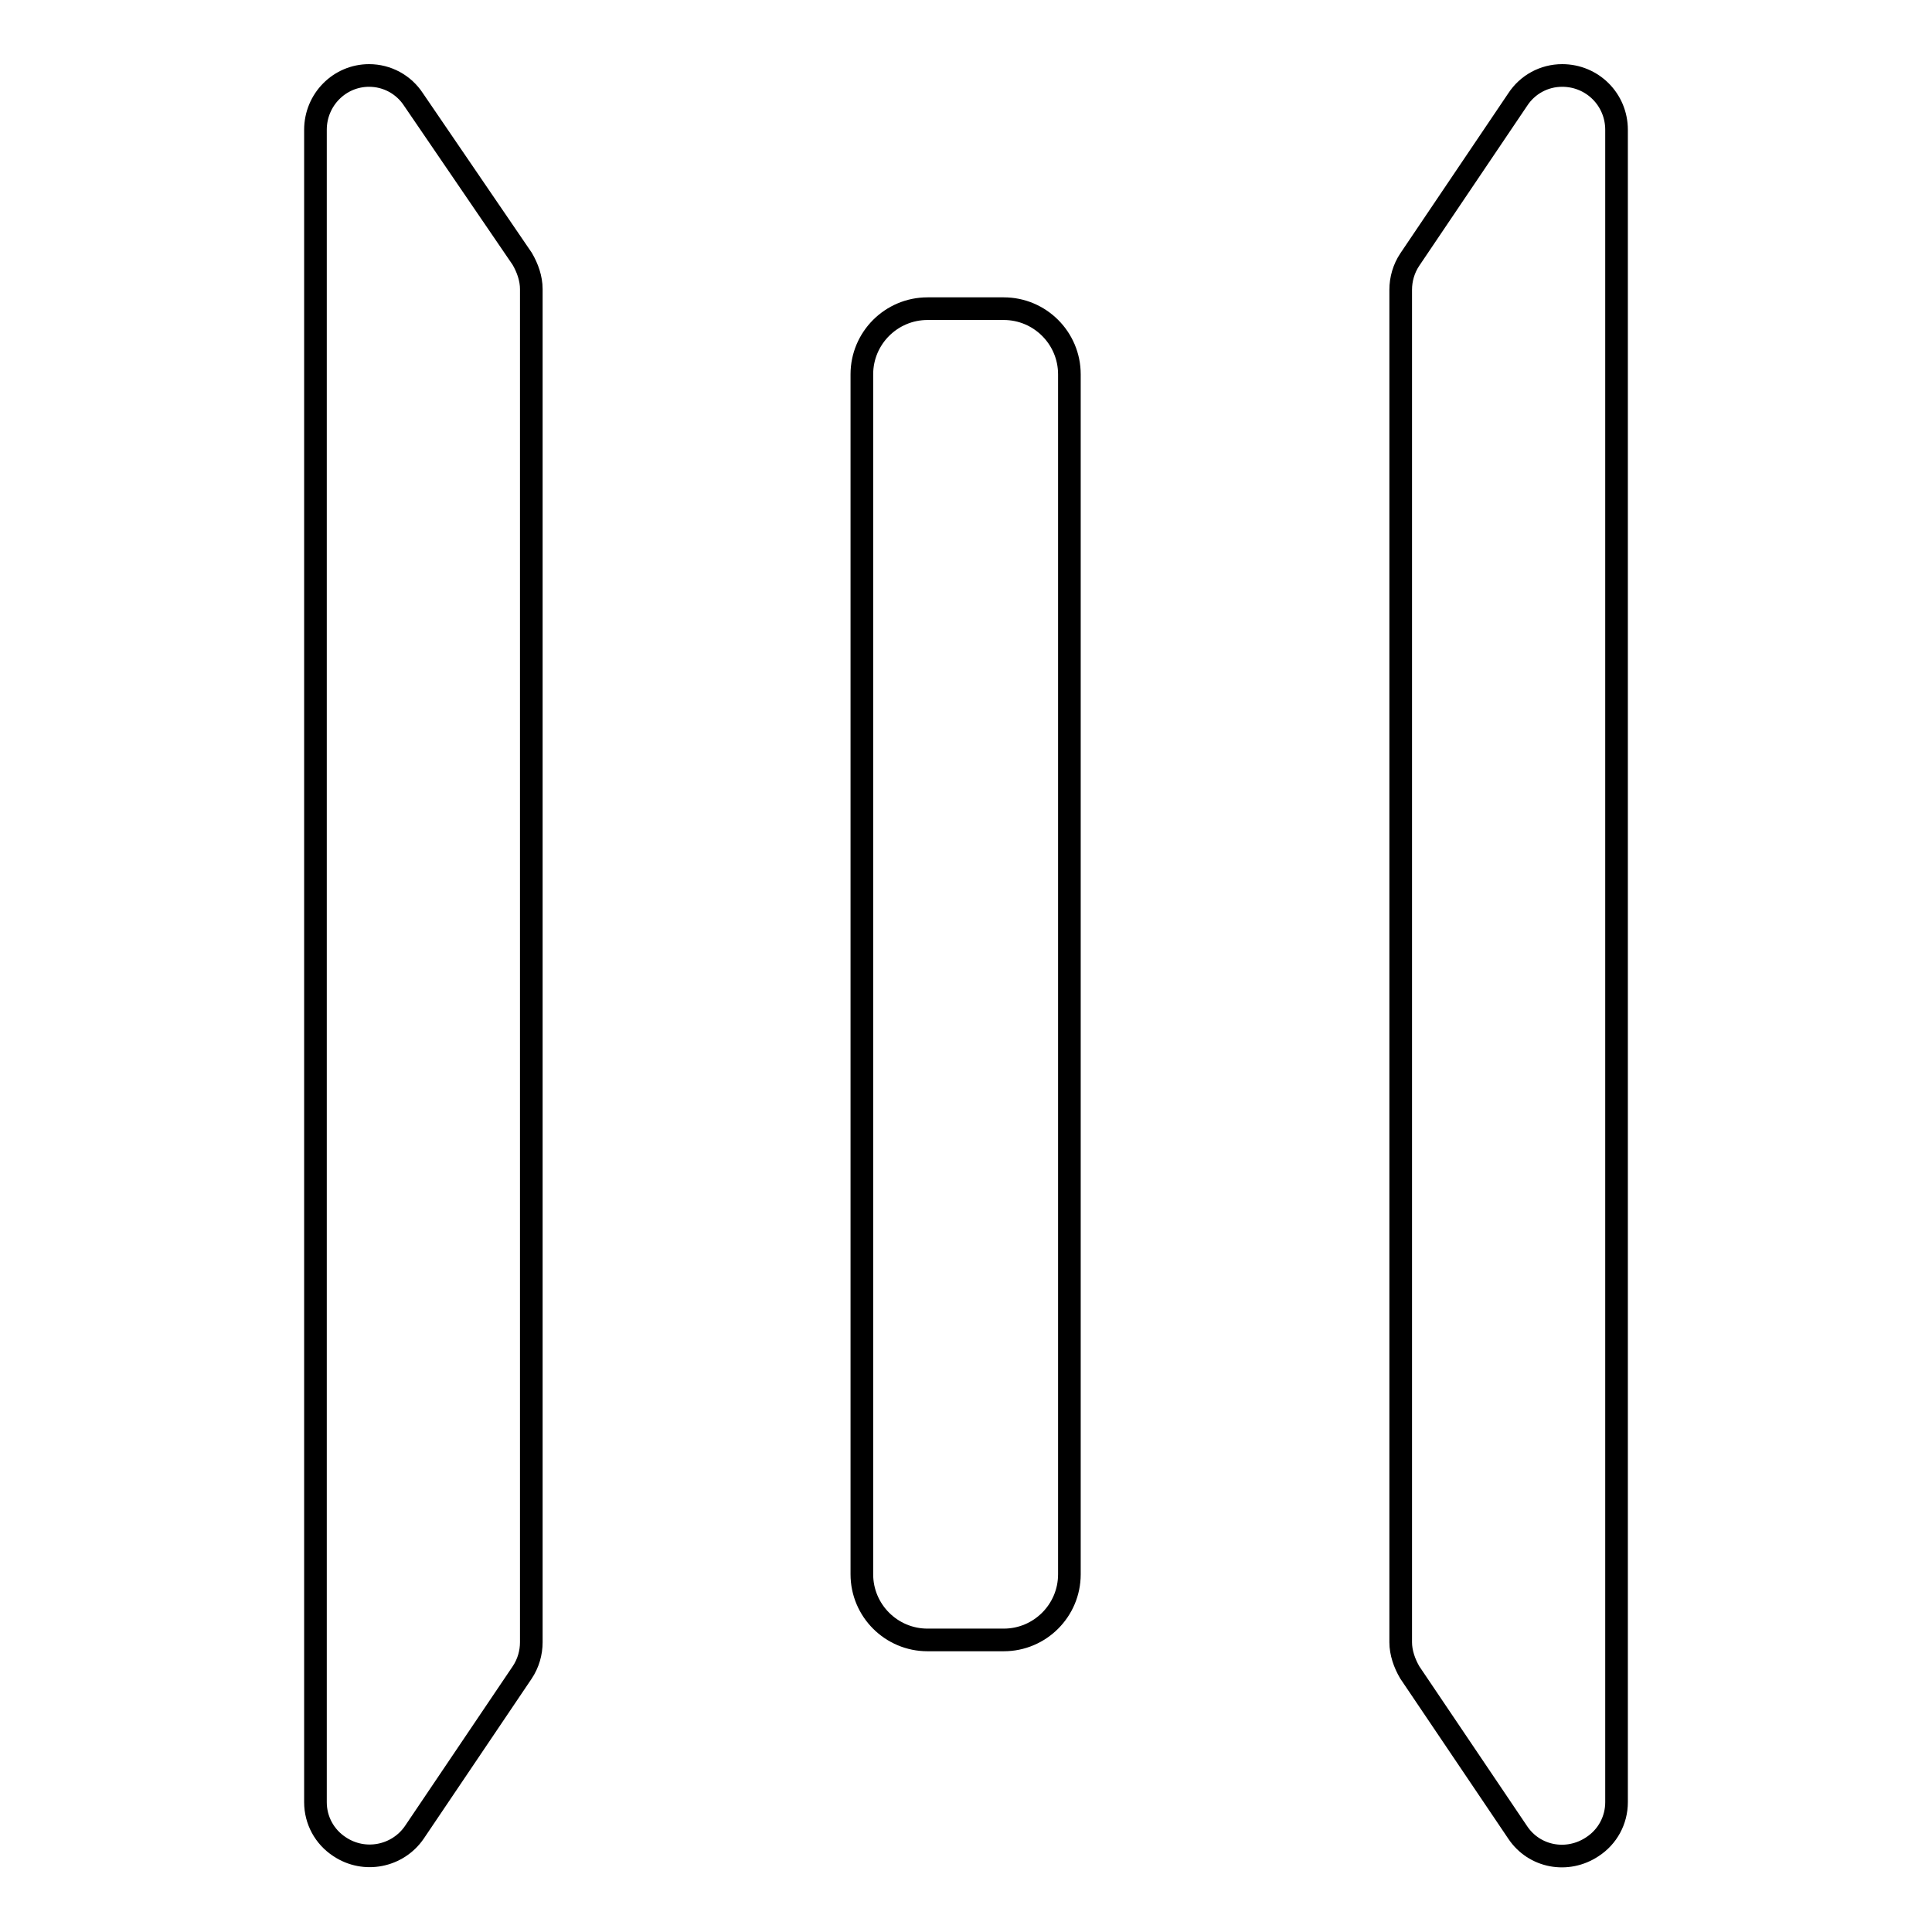 <?xml version="1.0" encoding="utf-8"?>
<!-- Svg Vector Icons : http://www.onlinewebfonts.com/icon -->
<!DOCTYPE svg PUBLIC "-//W3C//DTD SVG 1.1//EN" "http://www.w3.org/Graphics/SVG/1.1/DTD/svg11.dtd">
<svg version="1.1" xmlns="http://www.w3.org/2000/svg" xmlns:xlink="http://www.w3.org/1999/xlink" x="0px" y="0px" viewBox="0 0 256 256" enable-background="new 0 0 256 256" xml:space="preserve">
<g> <path stroke-width="3" fill-opacity="0" stroke="#000000"  d="M54.8,13.2c-1.3-2-3.5-3.2-5.9-3.2c-3.9,0-7.1,3.2-7.1,7.2v221.6c0,2.4,1.2,4.6,3.2,5.9 c3.3,2.2,7.7,1.3,9.9-1.9l14.3-21.2c0.8-1.2,1.2-2.6,1.2-4V38.3c0-1.4-0.5-2.8-1.2-4L54.8,13.2z M207,10c-2.4,0-4.6,1.2-5.9,3.2 l-14.3,21.2c-0.8,1.2-1.2,2.6-1.2,4v179.2c0,1.4,0.5,2.8,1.2,4l14.3,21.2c2.2,3.3,6.6,4.1,9.9,1.9c2-1.3,3.2-3.5,3.2-5.9V17.2 C214.2,13.2,211,10,207,10z M133,40.9h-10.1c-4.8,0-8.7,3.9-8.7,8.7v159c0,4.8,3.9,8.7,8.7,8.7H133c4.8,0,8.7-3.9,8.7-8.7v-159 C141.7,44.8,137.8,40.9,133,40.9z"/></g>
</svg>